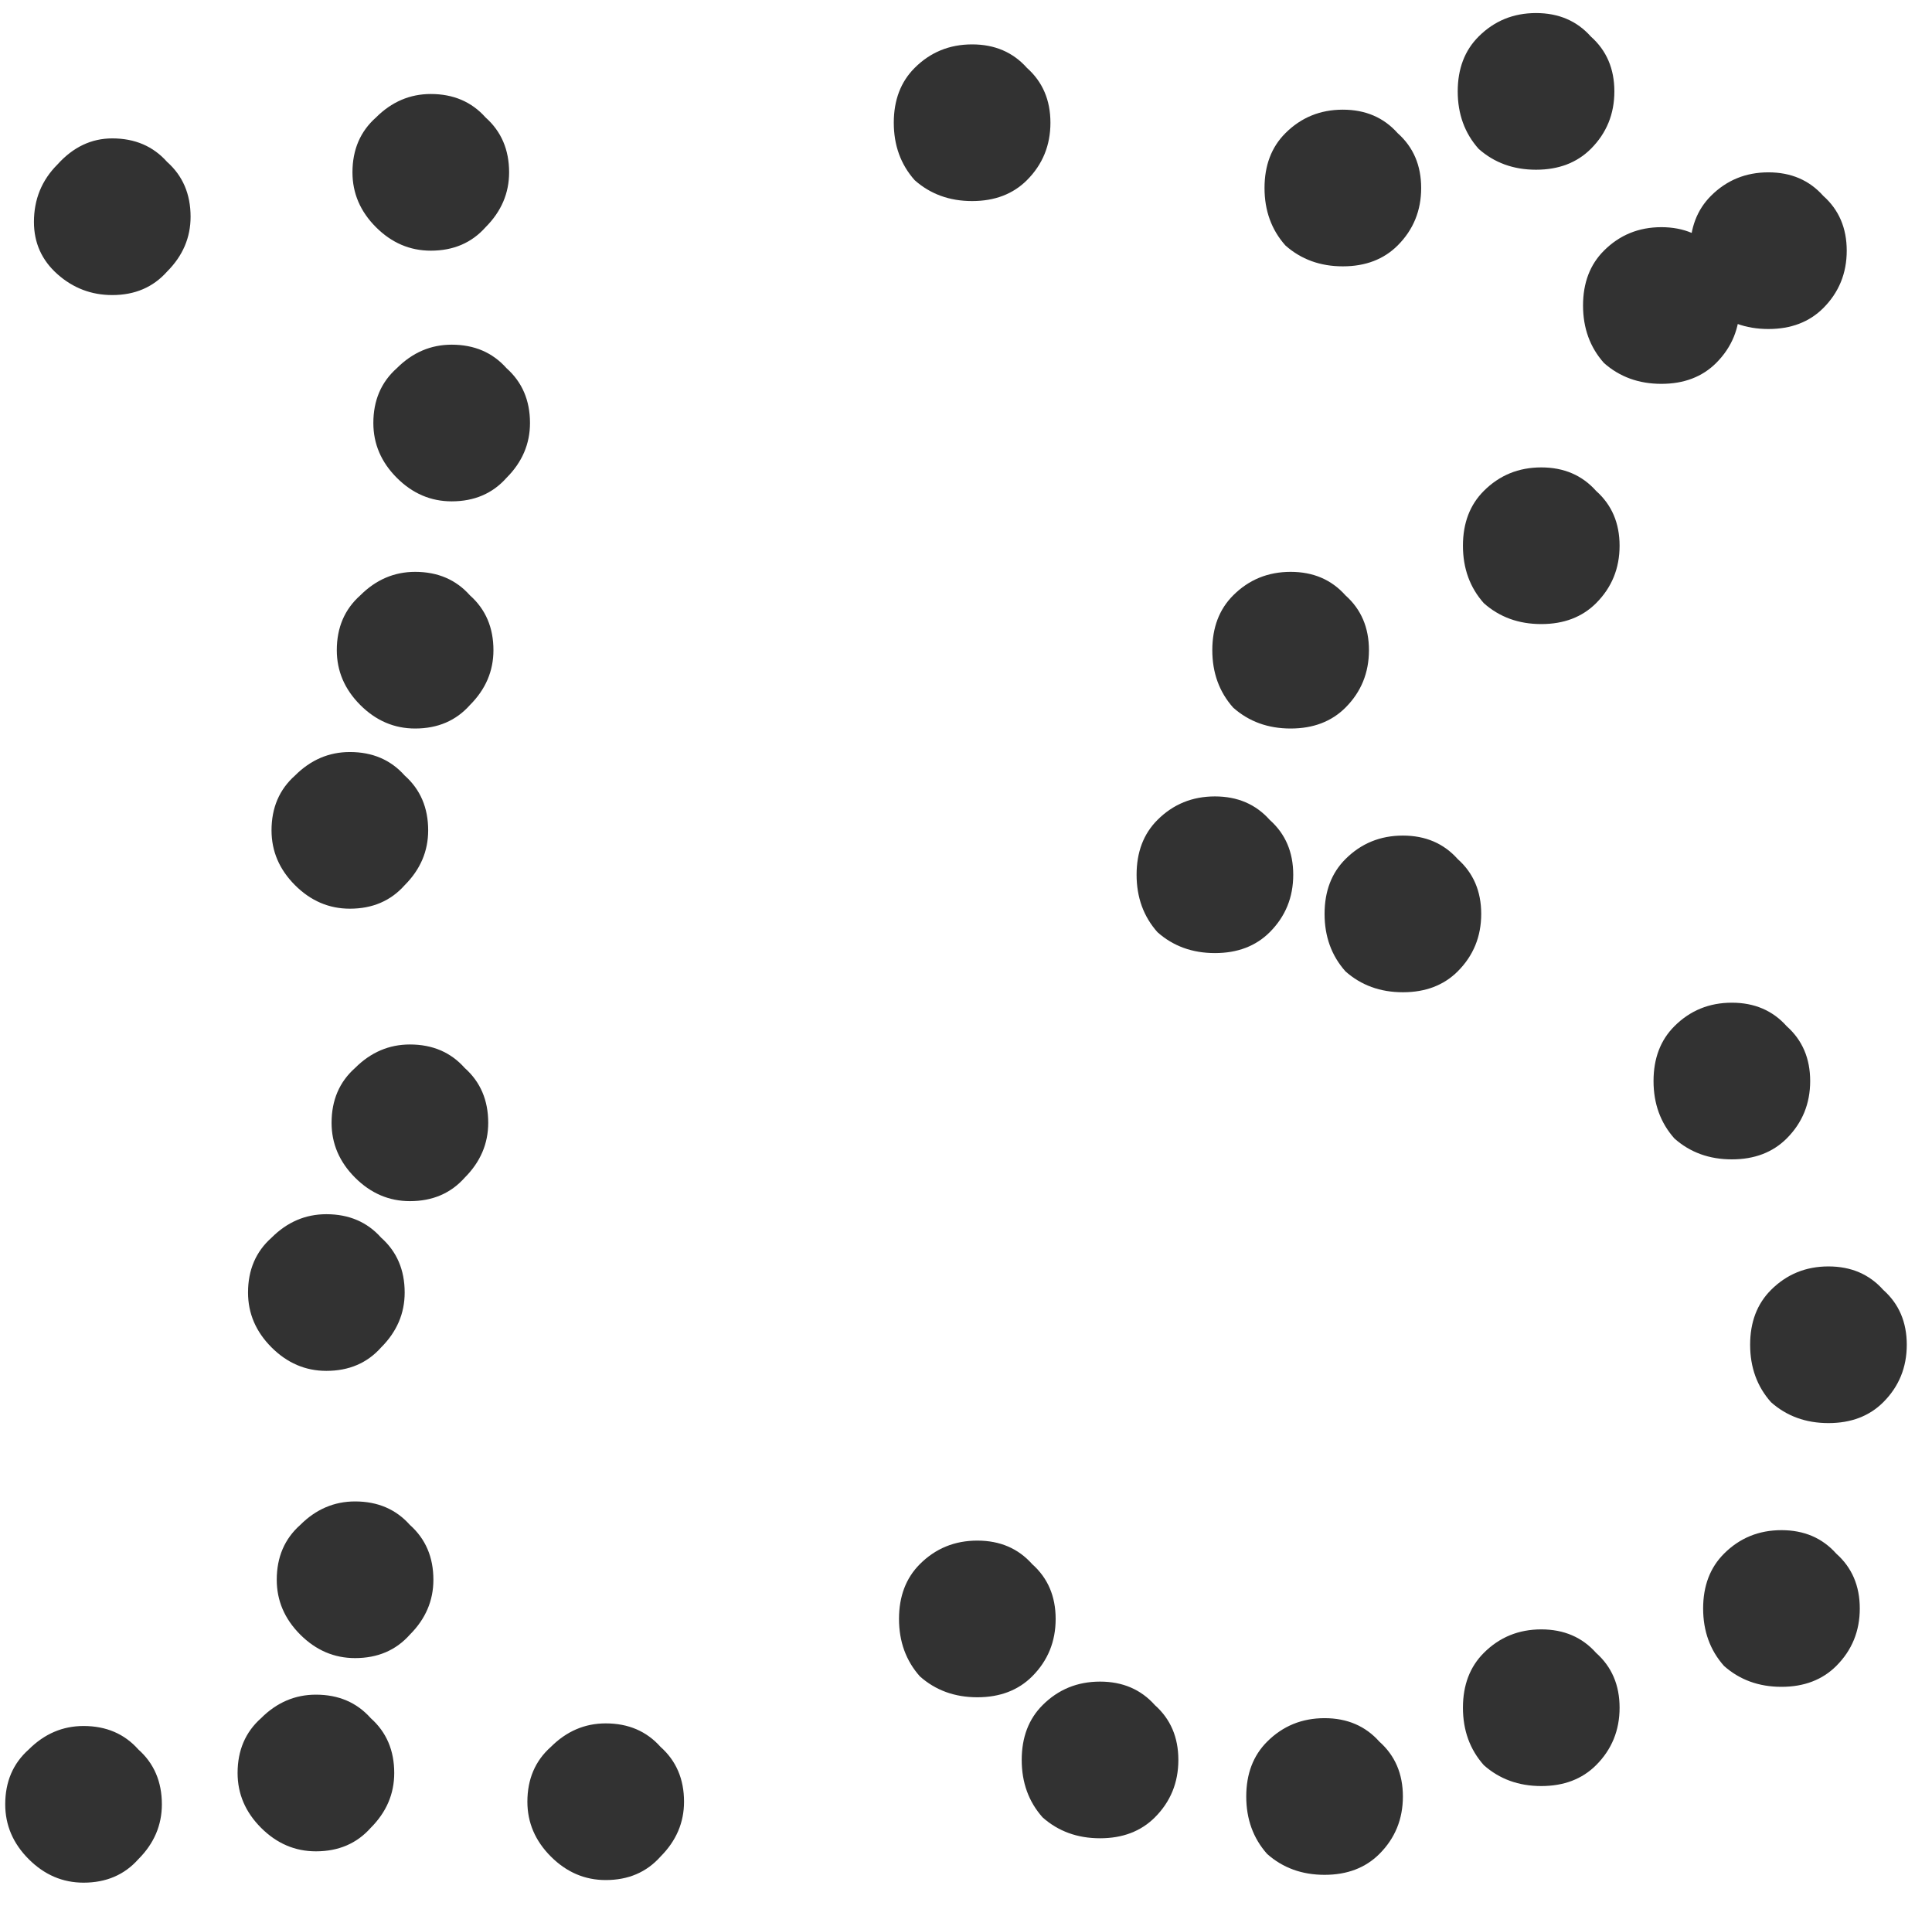 <?xml version="1.0" encoding="UTF-8"?> <svg xmlns="http://www.w3.org/2000/svg" width="74" height="73" viewBox="0 0 74 73" fill="none"><path d="M16.5 9.6C15.7 9.6 15 9.3 14.4 8.7C13.8 8.1 13.5 7.4 13.5 6.6C13.5 5.733 13.8 5.033 14.4 4.5C15 3.9 15.7 3.6 16.5 3.6C17.367 3.6 18.067 3.9 18.6 4.5C19.2 5.033 19.5 5.733 19.5 6.6C19.5 7.4 19.2 8.1 18.6 8.7C18.067 9.3 17.367 9.6 16.5 9.6ZM3.2 72.1C2.4 72.1 1.7 71.8 1.1 71.2C0.5 70.6 0.2 69.9 0.2 69.1C0.2 68.233 0.5 67.533 1.1 67C1.7 66.4 2.4 66.1 3.2 66.1C4.067 66.1 4.767 66.4 5.3 67C5.9 67.533 6.2 68.233 6.2 69.1C6.2 69.9 5.9 70.6 5.3 71.2C4.767 71.8 4.067 72.1 3.2 72.1ZM12.1 70.9C11.3 70.9 10.6 70.6 10 70C9.4 69.4 9.1 68.7 9.1 67.9C9.1 67.033 9.4 66.333 10 65.8C10.6 65.2 11.3 64.9 12.1 64.9C12.967 64.9 13.667 65.2 14.2 65.8C14.8 66.333 15.1 67.033 15.1 67.9C15.1 68.7 14.8 69.4 14.2 70C13.667 70.6 12.967 70.9 12.1 70.9ZM13.6 63.5C12.8 63.5 12.1 63.2 11.5 62.6C10.9 62 10.6 61.3 10.6 60.5C10.6 59.633 10.9 58.933 11.5 58.4C12.1 57.8 12.8 57.5 13.6 57.5C14.467 57.5 15.167 57.8 15.7 58.4C16.3 58.933 16.6 59.633 16.6 60.5C16.6 61.3 16.3 62 15.7 62.6C15.167 63.2 14.467 63.5 13.6 63.5ZM23.2 72C22.4 72 21.7 71.7 21.1 71.1C20.5 70.5 20.2 69.8 20.2 69C20.2 68.133 20.5 67.433 21.1 66.9C21.7 66.3 22.4 66 23.2 66C24.067 66 24.767 66.3 25.3 66.9C25.9 67.433 26.2 68.133 26.2 69C26.2 69.8 25.9 70.5 25.3 71.1C24.767 71.7 24.067 72 23.2 72ZM12.5 52.5C11.7 52.5 11 52.2 10.4 51.6C9.8 51 9.5 50.3 9.5 49.5C9.5 48.633 9.8 47.933 10.4 47.4C11 46.8 11.7 46.5 12.5 46.5C13.367 46.5 14.067 46.8 14.6 47.4C15.2 47.933 15.5 48.633 15.5 49.5C15.5 50.3 15.2 51 14.6 51.6C14.067 52.2 13.367 52.5 12.5 52.5ZM15.7 46C14.9 46 14.2 45.7 13.6 45.1C13 44.5 12.7 43.8 12.7 43C12.7 42.133 13 41.433 13.6 40.9C14.2 40.3 14.9 40 15.7 40C16.567 40 17.267 40.3 17.8 40.9C18.4 41.433 18.7 42.133 18.7 43C18.7 43.8 18.4 44.5 17.8 45.1C17.267 45.7 16.567 46 15.7 46ZM13.4 34.8C12.6 34.8 11.9 34.5 11.3 33.9C10.7 33.3 10.4 32.6 10.4 31.8C10.4 30.933 10.7 30.233 11.3 29.7C11.9 29.1 12.6 28.8 13.4 28.8C14.267 28.8 14.967 29.1 15.5 29.7C16.1 30.233 16.4 30.933 16.4 31.8C16.4 32.6 16.1 33.3 15.5 33.9C14.967 34.5 14.267 34.8 13.4 34.8ZM15.9 27.9C15.1 27.9 14.4 27.6 13.8 27C13.2 26.4 12.9 25.7 12.9 24.9C12.9 24.033 13.2 23.333 13.8 22.8C14.4 22.2 15.1 21.9 15.9 21.9C16.767 21.9 17.467 22.2 18 22.8C18.6 23.333 18.9 24.033 18.9 24.9C18.9 25.7 18.6 26.4 18 27C17.467 27.6 16.767 27.9 15.9 27.9ZM4.3 11.3C3.5 11.3 2.8 11.033 2.2 10.5C1.6 9.967 1.3 9.3 1.3 8.5C1.3 7.633 1.6 6.9 2.2 6.3C2.8 5.633 3.5 5.3 4.3 5.3C5.167 5.3 5.867 5.6 6.4 6.2C7 6.733 7.3 7.433 7.3 8.3C7.3 9.1 7 9.8 6.4 10.4C5.867 11 5.167 11.3 4.3 11.3ZM17.3 19.2C16.5 19.2 15.8 18.9 15.2 18.3C14.6 17.7 14.3 17 14.3 16.2C14.3 15.333 14.6 14.633 15.2 14.1C15.8 13.5 16.5 13.2 17.3 13.2C18.167 13.2 18.867 13.5 19.4 14.1C20 14.633 20.3 15.333 20.3 16.2C20.3 17 20 17.7 19.4 18.3C18.867 18.9 18.167 19.2 17.3 19.2ZM67.734 12.6C66.867 12.6 66.134 12.333 65.534 11.8C65 11.2 64.734 10.467 64.734 9.6C64.734 8.733 65 8.033 65.534 7.5C66.134 6.9 66.867 6.6 67.734 6.6C68.6 6.6 69.3 6.9 69.834 7.5C70.434 8.033 70.734 8.733 70.734 9.6C70.734 10.467 70.434 11.2 69.834 11.8C69.3 12.333 68.6 12.6 67.734 12.6ZM42.134 70.4C41.267 70.4 40.534 70.133 39.934 69.6C39.4 69 39.134 68.267 39.134 67.4C39.134 66.533 39.4 65.833 39.934 65.3C40.534 64.7 41.267 64.4 42.134 64.4C43 64.4 43.7 64.7 44.234 65.3C44.834 65.833 45.134 66.533 45.134 67.4C45.134 68.267 44.834 69 44.234 69.6C43.7 70.133 43 70.4 42.134 70.4ZM37.434 65C36.567 65 35.834 64.733 35.234 64.2C34.7 63.6 34.434 62.867 34.434 62C34.434 61.133 34.7 60.433 35.234 59.9C35.834 59.3 36.567 59 37.434 59C38.3 59 39 59.3 39.534 59.9C40.134 60.433 40.434 61.133 40.434 62C40.434 62.867 40.134 63.6 39.534 64.2C39 64.733 38.3 65 37.434 65ZM50.734 71.8C49.867 71.8 49.134 71.533 48.534 71C48 70.4 47.734 69.667 47.734 68.8C47.734 67.933 48 67.233 48.534 66.7C49.134 66.1 49.867 65.8 50.734 65.8C51.6 65.8 52.3 66.1 52.834 66.7C53.434 67.233 53.734 67.933 53.734 68.8C53.734 69.667 53.434 70.4 52.834 71C52.3 71.533 51.6 71.8 50.734 71.8ZM59.034 68.4C58.167 68.4 57.434 68.133 56.834 67.6C56.3 67 56.034 66.267 56.034 65.4C56.034 64.533 56.3 63.833 56.834 63.3C57.434 62.7 58.167 62.4 59.034 62.4C59.9 62.4 60.6 62.7 61.134 63.3C61.734 63.833 62.034 64.533 62.034 65.4C62.034 66.267 61.734 67 61.134 67.6C60.6 68.133 59.9 68.4 59.034 68.4ZM68.234 64.6C67.367 64.6 66.634 64.333 66.034 63.8C65.5 63.2 65.234 62.467 65.234 61.6C65.234 60.733 65.5 60.033 66.034 59.5C66.634 58.9 67.367 58.6 68.234 58.6C69.1 58.6 69.8 58.9 70.334 59.5C70.934 60.033 71.234 60.733 71.234 61.6C71.234 62.467 70.934 63.2 70.334 63.8C69.8 64.333 69.1 64.6 68.234 64.6ZM53.734 38C52.867 38 52.134 37.733 51.534 37.2C51 36.6 50.734 35.867 50.734 35C50.734 34.133 51 33.433 51.534 32.9C52.134 32.3 52.867 32 53.734 32C54.6 32 55.3 32.3 55.834 32.9C56.434 33.433 56.734 34.133 56.734 35C56.734 35.867 56.434 36.6 55.834 37.2C55.3 37.733 54.6 38 53.734 38ZM70.034 54.5C69.167 54.5 68.434 54.233 67.834 53.7C67.3 53.1 67.034 52.367 67.034 51.5C67.034 50.633 67.3 49.933 67.834 49.4C68.434 48.8 69.167 48.5 70.034 48.5C70.9 48.5 71.6 48.8 72.134 49.4C72.734 49.933 73.034 50.633 73.034 51.5C73.034 52.367 72.734 53.1 72.134 53.7C71.6 54.233 70.9 54.5 70.034 54.5ZM37.234 7.7C36.367 7.7 35.634 7.433 35.034 6.9C34.5 6.3 34.234 5.567 34.234 4.7C34.234 3.833 34.5 3.133 35.034 2.6C35.634 2 36.367 1.7 37.234 1.7C38.1 1.7 38.8 2 39.334 2.6C39.934 3.133 40.234 3.833 40.234 4.7C40.234 5.567 39.934 6.3 39.334 6.9C38.8 7.433 38.1 7.7 37.234 7.7ZM66.334 44.4C65.467 44.4 64.734 44.133 64.134 43.6C63.6 43 63.334 42.267 63.334 41.4C63.334 40.533 63.6 39.833 64.134 39.3C64.734 38.7 65.467 38.4 66.334 38.4C67.2 38.4 67.9 38.7 68.434 39.3C69.034 39.833 69.334 40.533 69.334 41.4C69.334 42.267 69.034 43 68.434 43.6C67.9 44.133 67.2 44.4 66.334 44.4ZM49.434 27.9C48.567 27.9 47.834 27.633 47.234 27.1C46.7 26.5 46.434 25.767 46.434 24.9C46.434 24.033 46.7 23.333 47.234 22.8C47.834 22.2 48.567 21.9 49.434 21.9C50.3 21.9 51 22.2 51.534 22.8C52.134 23.333 52.434 24.033 52.434 24.9C52.434 25.767 52.134 26.5 51.534 27.1C51 27.633 50.3 27.9 49.434 27.9ZM51.434 10.2C50.567 10.2 49.834 9.933 49.234 9.4C48.7 8.8 48.434 8.067 48.434 7.2C48.434 6.333 48.7 5.633 49.234 5.1C49.834 4.5 50.567 4.2 51.434 4.2C52.3 4.2 53 4.5 53.534 5.1C54.134 5.633 54.434 6.333 54.434 7.2C54.434 8.067 54.134 8.8 53.534 9.4C53 9.933 52.3 10.2 51.434 10.2ZM59.034 23.9C58.167 23.9 57.434 23.633 56.834 23.1C56.3 22.5 56.034 21.767 56.034 20.9C56.034 20.033 56.3 19.333 56.834 18.8C57.434 18.2 58.167 17.9 59.034 17.9C59.9 17.9 60.6 18.2 61.134 18.8C61.734 19.333 62.034 20.033 62.034 20.9C62.034 21.767 61.734 22.5 61.134 23.1C60.6 23.633 59.9 23.9 59.034 23.9ZM58.834 6.5C57.967 6.5 57.234 6.233 56.634 5.7C56.1 5.1 55.834 4.367 55.834 3.5C55.834 2.633 56.1 1.933 56.634 1.4C57.234 0.8 57.967 0.5 58.834 0.5C59.7 0.5 60.4 0.8 60.934 1.4C61.534 1.933 61.834 2.633 61.834 3.5C61.834 4.367 61.534 5.1 60.934 5.7C60.4 6.233 59.7 6.5 58.834 6.5ZM63.634 14.7C62.767 14.7 62.034 14.433 61.434 13.9C60.9 13.3 60.634 12.567 60.634 11.7C60.634 10.833 60.9 10.133 61.434 9.6C62.034 9 62.767 8.7 63.634 8.7C64.5 8.7 65.2 9 65.734 9.6C66.334 10.133 66.634 10.833 66.634 11.7C66.634 12.567 66.334 13.3 65.734 13.9C65.2 14.433 64.5 14.7 63.634 14.7ZM46.534 36.5C45.667 36.5 44.934 36.233 44.334 35.7C43.8 35.1 43.534 34.367 43.534 33.5C43.534 32.633 43.8 31.933 44.334 31.4C44.934 30.8 45.667 30.5 46.534 30.5C47.4 30.5 48.1 30.8 48.634 31.4C49.234 31.933 49.534 32.633 49.534 33.5C49.534 34.367 49.234 35.1 48.634 35.7C48.1 36.233 47.4 36.5 46.534 36.5Z" fill="#323232"></path></svg> 